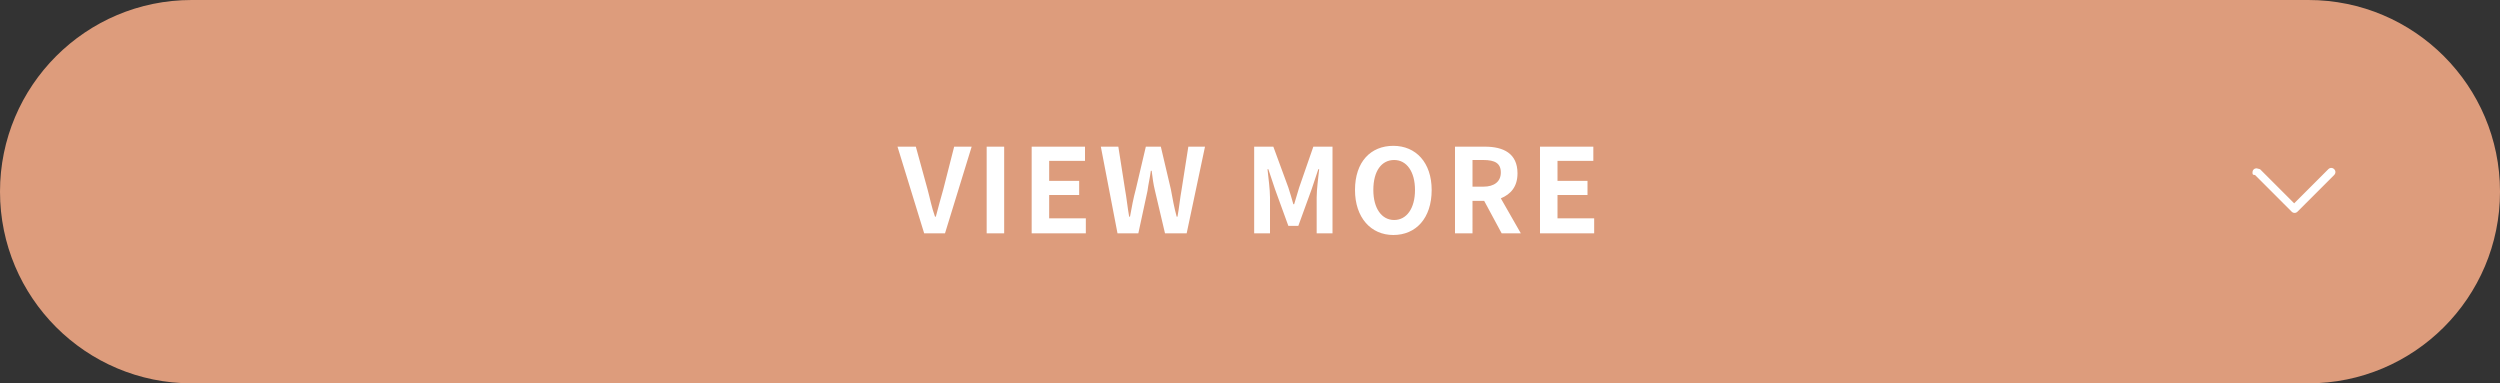 <svg xmlns="http://www.w3.org/2000/svg" xml:space="preserve" id="more" x="0" y="0" style="enable-background:new 0 0 300 46" version="1.1" viewBox="0 0 300 46" width="300" height="46"><rect x="0" y="0" width="300" height="46" fill="#333333" stroke="none"/><style>.st1{fill:#fff}</style><path id="長方形_11" d="M23 0h254c12.7 0 23 10.3 23 23s-10.3 23-23 23H23C10.3 46 0 35.7 0 23S10.3 0 23 0z" style="fill:#dd9c7c"/><path d="M107.7 17.6h2.2l1.4 5.1c.3 1.1.5 2.2.9 3.3h.1c.3-1.2.6-2.2.9-3.3l1.3-5.1h2.1L113.4 28h-2.5l-3.2-10.4zM118.4 17.6h2.1V28h-2.1V17.6zM123.8 17.6h6.4v1.7h-4.3v2.4h3.6v1.7h-3.6v2.8h4.4V28h-6.5V17.6zM132.1 17.6h2.1l.8 5.1c.2 1.1.3 2.2.5 3.3h.1c.2-1.1.4-2.2.7-3.3l1.2-5.1h1.8l1.2 5.1c.2 1.1.4 2.2.7 3.3h.1c.2-1.1.3-2.2.5-3.3l.8-5.1h2L142.4 28h-2.6l-1.2-5.1c-.2-.8-.3-1.6-.4-2.4h-.1c-.1.8-.3 1.6-.4 2.4l-1.1 5.1h-2.5l-2-10.4zM150.5 17.6h2.3l1.8 4.9c.2.6.4 1.3.6 2h.1c.2-.7.4-1.3.6-2l1.7-4.9h2.3V28H158v-4.3c0-1 .2-2.4.3-3.4h-.1l-.8 2.4-1.6 4.4h-1.2l-1.6-4.4-.8-2.4h-.1c.1 1 .3 2.4.3 3.4V28h-1.9V17.6zM162.6 22.8c0-3.4 1.9-5.3 4.6-5.3s4.6 2 4.6 5.3c0 3.4-1.9 5.4-4.6 5.4s-4.6-2.1-4.6-5.4zm7.2 0c0-2.2-1-3.6-2.5-3.6s-2.5 1.3-2.5 3.6c0 2.2 1 3.6 2.5 3.6s2.5-1.4 2.5-3.6zM174.6 17.6h3.6c2.2 0 3.9.8 3.9 3.2 0 1.6-.8 2.5-2 3l2.4 4.2h-2.3l-2.1-3.9h-1.4V28h-2.1V17.6zm3.4 4.8c1.3 0 2.1-.6 2.1-1.7s-.7-1.5-2.1-1.5h-1.3v3.2h1.3zM184.8 17.6h6.4v1.7h-4.3v2.4h3.6v1.7h-3.6v2.8h4.4V28h-6.5V17.6z" class="st1"/><path id="arrw" d="M270.3 20.7c0-.3.2-.5.5-.5.1 0 .3.1.4.1l4.1 4.1 4.1-4.1c.2-.2.5-.2.7 0 .2.2.2.5 0 .7l-4.4 4.4c-.2.2-.5.2-.7 0l-4.4-4.4c-.3 0-.3-.1-.3-.3z" class="st1"/></svg>